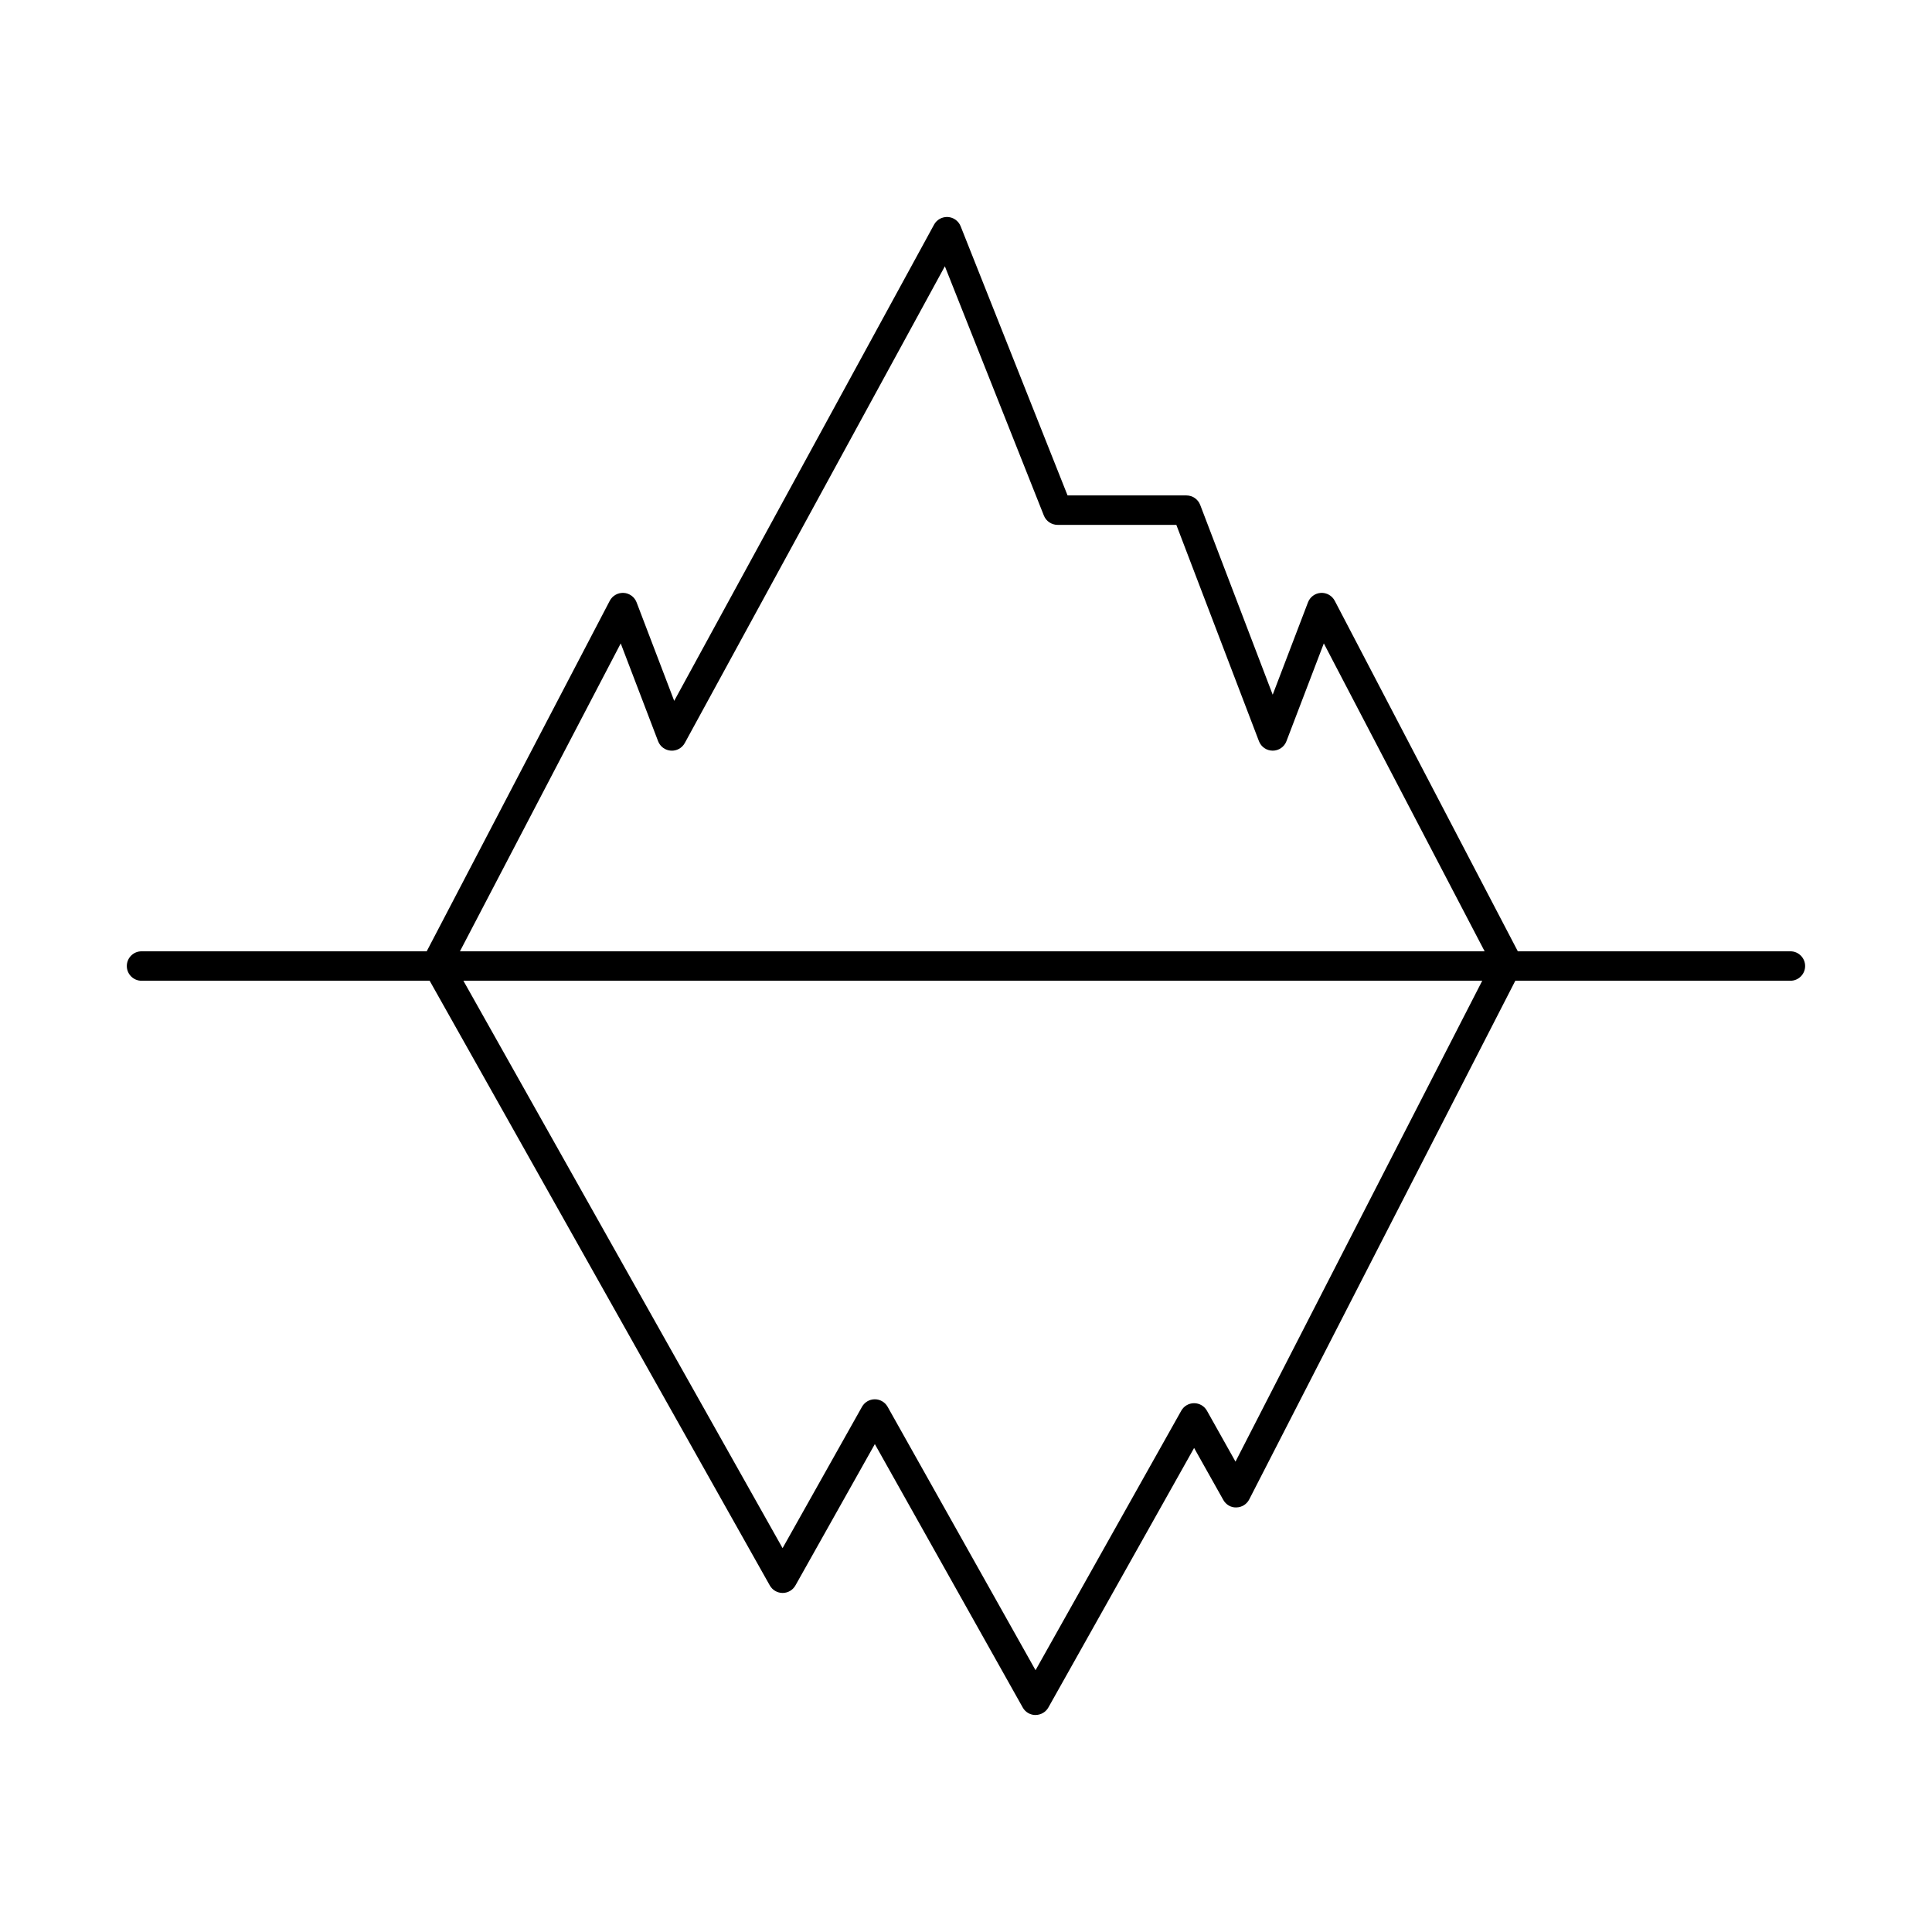 <?xml version="1.0" encoding="UTF-8"?>
<!-- Uploaded to: SVG Repo, www.svgrepo.com, Generator: SVG Repo Mixer Tools -->
<svg fill="#000000" width="800px" height="800px" version="1.1" viewBox="144 144 512 512" xmlns="http://www.w3.org/2000/svg">
 <g fill-rule="evenodd">
  <path d="m543.89 403.91c-1.41 0-2.766-0.762-3.465-2.094l-45.598-87.312-9.906 25.918c-0.57 1.516-2.023 2.512-3.637 2.512-1.625 0-3.066-0.996-3.648-2.508l-21.895-57.332h-31.473c-1.594 0-3.039-0.977-3.629-2.457l-26.242-66.07-68.922 126.34c-0.73 1.34-2.176 2.133-3.688 2.023-1.523-0.102-2.844-1.078-3.383-2.5l-9.906-25.918-45.598 87.312c-0.996 1.91-3.352 2.652-5.262 1.656-1.906-1.008-2.652-3.363-1.656-5.273l49.609-94.992c0.711-1.359 2.152-2.172 3.688-2.094 1.535 0.09 2.875 1.078 3.422 2.508l9.969 26.109 68.859-126.2c0.723-1.332 2.152-2.113 3.656-2.031 1.516 0.09 2.836 1.059 3.394 2.457l28.336 71.332h31.504c1.625 0 3.066 1.004 3.644 2.508l19.215 50.301 9.348-24.473c0.547-1.434 1.879-2.418 3.41-2.508 1.527-0.094 2.977 0.73 3.688 2.094l49.613 94.992c0.996 1.91 0.25 4.269-1.656 5.273-0.578 0.293-1.188 0.438-1.797 0.438z"/>
  <path d="m418.43 598.5c-1.402 0-2.715-0.762-3.394-1.992l-39.195-69.809-21.043 37.457c-0.691 1.23-1.98 1.992-3.394 1.992-1.41 0-2.711-0.762-3.402-1.992l-91.262-162.24c-1.059-1.871-0.387-4.258 1.48-5.305 1.883-1.066 4.258-0.395 5.312 1.484l87.859 156.18 21.043-37.457c0.691-1.23 1.988-1.992 3.402-1.992 1.402 0 2.703 0.762 3.394 1.992l39.199 69.805 38.617-68.77c0.691-1.23 1.992-1.992 3.402-1.992 1.414 0 2.711 0.762 3.402 1.992l7.57 13.492 68.305-133.12c0.984-1.922 3.332-2.672 5.254-1.688 1.91 0.977 2.672 3.332 1.688 5.242l-71.613 139.59c-0.652 1.27-1.961 2.094-3.394 2.113-1.422 0.082-2.773-0.73-3.477-1.992l-7.731-13.766-38.617 68.77c-0.691 1.23-1.992 1.992-3.402 1.992z"/>
  <path d="m618.48 403.91h-436.97c-2.152 0-3.902-1.746-3.902-3.902s1.746-3.902 3.902-3.902h436.97c2.152 0 3.898 1.75 3.898 3.902 0 2.152-1.746 3.902-3.898 3.902z"/>
 </g>
</svg>